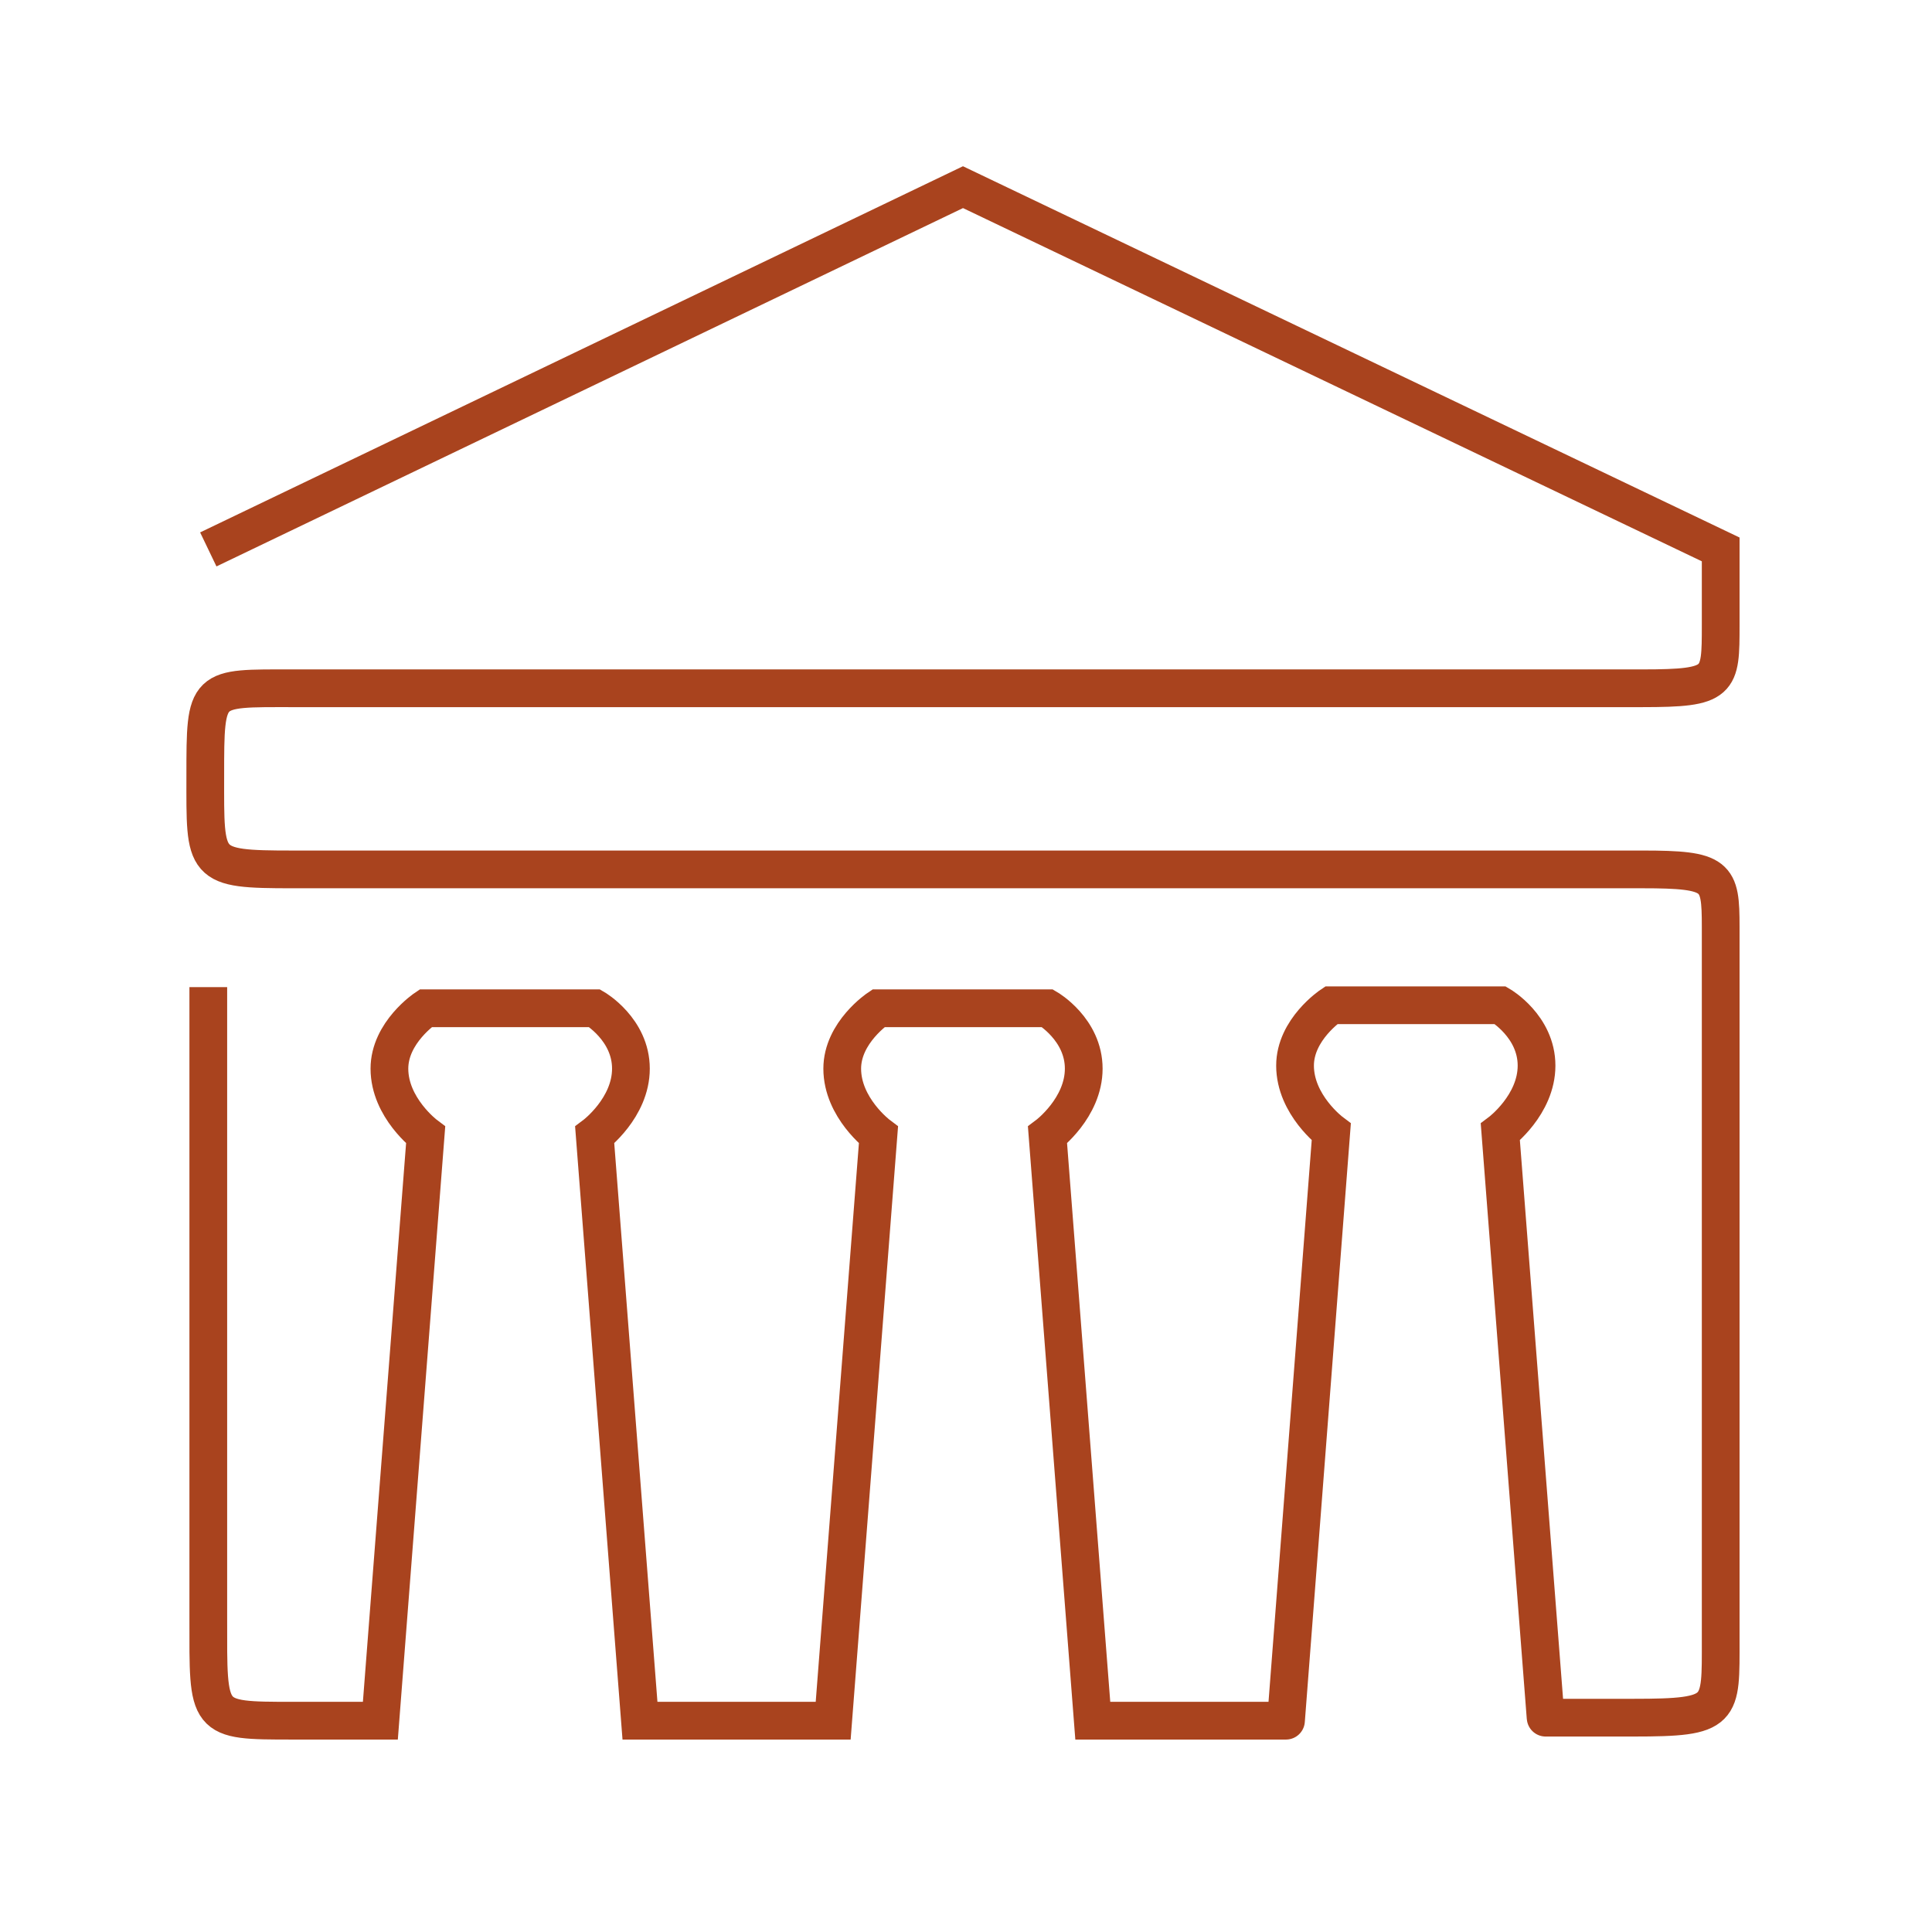 <svg width="64" height="64" viewBox="0 0 64 64" fill="none" xmlns="http://www.w3.org/2000/svg">
<path d="M6.9 18.2L31.9 6.2L57 18.2C57 18.2 57 18.8 57 20.7C57 22.6 57 22.8 54.4 22.8C51.8 22.8 12.6 22.8 9.7 22.8C6.8 22.8 6.8 22.7 6.8 25.7C6.8 28.7 6.7 28.8 9.7 28.8C12.7 28.8 51.9 28.8 54.4 28.8C56.9 28.8 57 29 57 30.7C57 32.4 57 51.9 57 54.3C57 56.7 57.1 56.9 54.1 56.9C51.1 56.9 51.2 56.9 51.2 56.9L49.7 37.5C49.7 37.5 50.9 36.6 50.9 35.3C50.9 34 49.7 33.3 49.7 33.3H44.1C44.1 33.3 42.9 34.1 42.9 35.3C42.9 36.6 44.1 37.5 44.1 37.5L42.6 57C42.6 57 42.7 57 39.4 57C36.2 57 36.2 57 36.2 57L34.7 37.6C34.7 37.6 35.9 36.7 35.9 35.4C35.9 34.1 34.7 33.4 34.7 33.4H29.1C29.1 33.4 27.9 34.2 27.9 35.4C27.9 36.7 29.1 37.6 29.1 37.6L27.6 57C27.6 57 27.5 57 24.5 57C21.5 57 21.2 57 21.2 57L19.7 37.6C19.7 37.6 20.9 36.7 20.9 35.4C20.9 34.1 19.7 33.4 19.7 33.4H14.1C14.1 33.4 12.9 34.2 12.9 35.4C12.9 36.7 14.1 37.6 14.1 37.6L12.6 57C12.6 57 12.5 57 9.7 57C6.8 57 6.9 57 6.9 53.6C6.9 50.2 6.9 32.7 6.9 32.7" stroke="#A9431E" stroke-width="1.25" stroke-miterlimit="10"/>
</svg>
